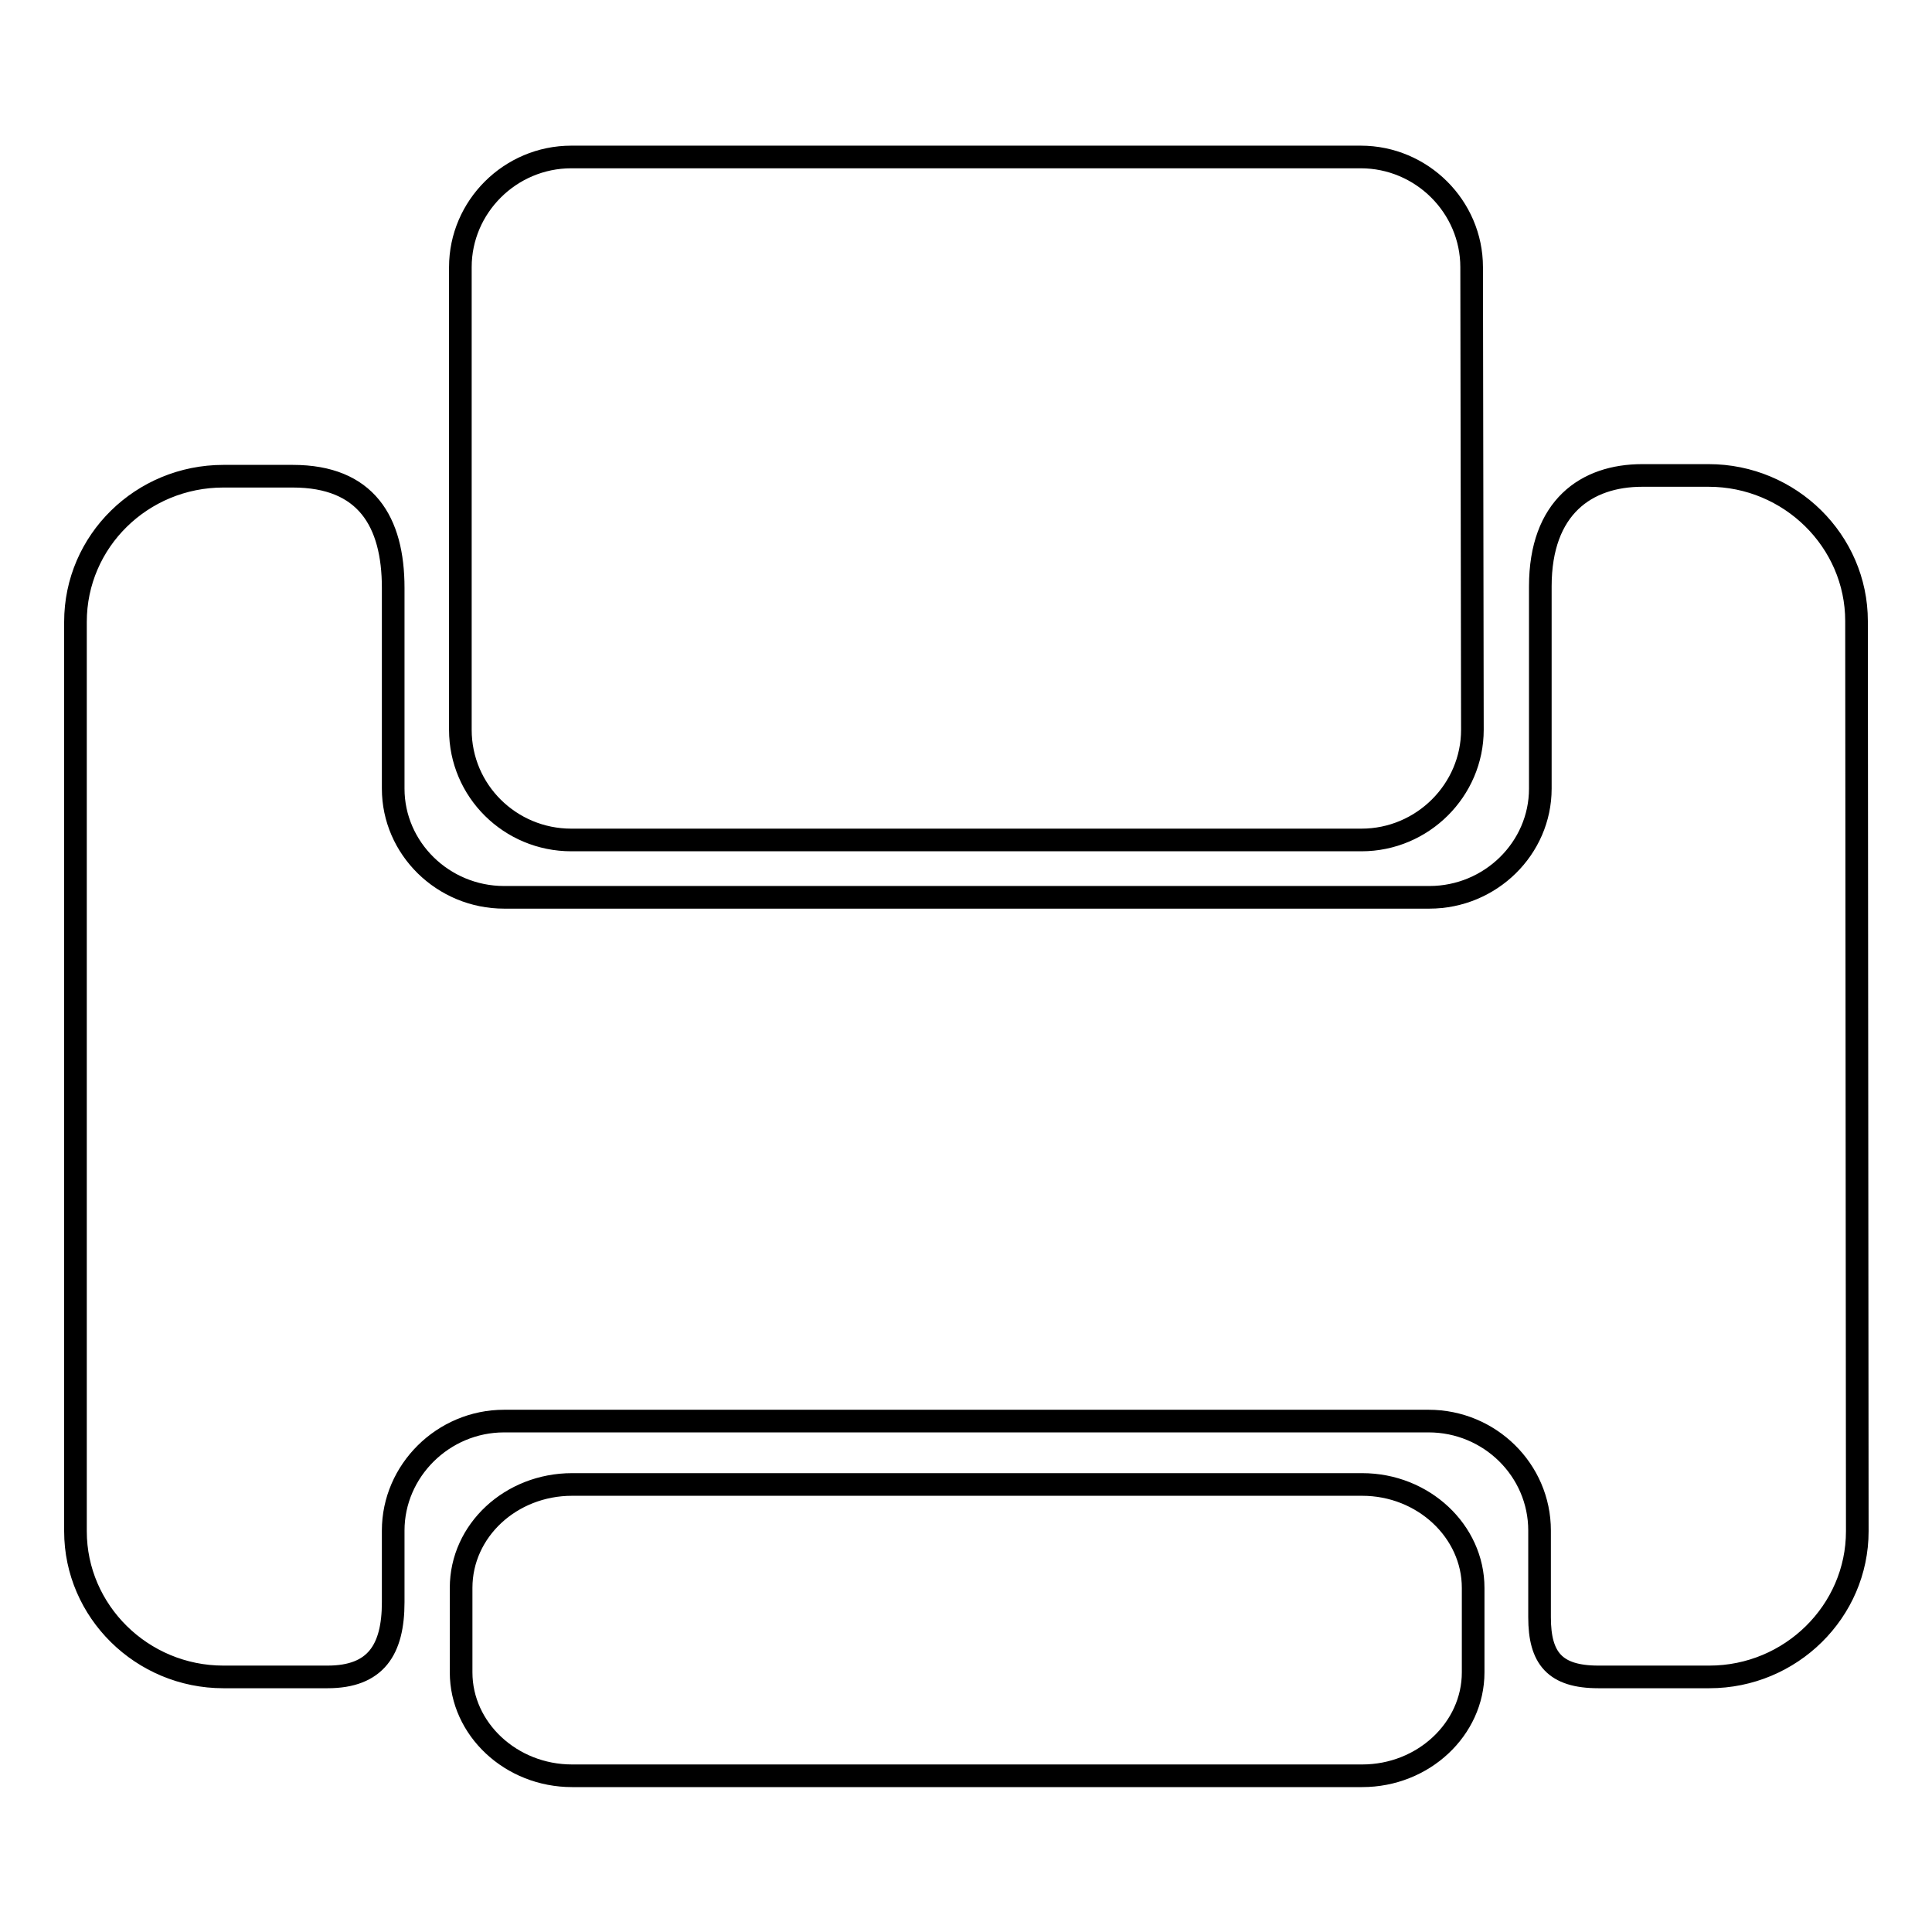 <?xml version="1.0" encoding="utf-8"?>
<!-- Svg Vector Icons : http://www.onlinewebfonts.com/icon -->
<!DOCTYPE svg PUBLIC "-//W3C//DTD SVG 1.1//EN" "http://www.w3.org/Graphics/SVG/1.1/DTD/svg11.dtd">
<svg version="1.1" xmlns="http://www.w3.org/2000/svg" xmlns:xlink="http://www.w3.org/1999/xlink" x="0px" y="0px" viewBox="0 0 256 256" enable-background="new 0 0 256 256" xml:space="preserve">
<g><g><path stroke-width="3" fill-opacity="0" stroke="#000000"  d="M61.1,221.6c0,7.5,6.6,13.7,14.7,13.7h104.7c8.1,0,14.7-6.2,14.7-13.7l0,0v-11.2c0-7.5-6.6-13.7-14.7-13.7H75.8c-8.1,0-14.7,6.1-14.7,13.7V221.6L61.1,221.6L61.1,221.6z M195,35.4c0-8-6.6-14.6-14.7-14.6H75.7c-8.1,0-14.7,6.6-14.7,14.6v61.3c0,8.1,6.6,14.6,14.7,14.6h104.7c8.1,0,14.7-6.6,14.7-14.6L195,35.4L195,35.4L195,35.4z M246,82.3c0-10.6-8.8-19.3-19.6-19.3h-8.8c-7.4,0-13.5,4.2-13.5,14.7v26.8c0,7.9-6.6,14.4-14.7,14.4H66.8c-8.1,0-14.7-6.5-14.7-14.4V77.9c0-8.8-3.6-14.8-13.3-14.8h-9.2C18.8,63.1,10,71.7,10,82.4v120.5c0,10.6,8.8,19.3,19.6,19.3h13.8c6.4,0,8.7-3.6,8.7-9.9v-9.5c0-7.9,6.6-14.5,14.7-14.5h122.5c8.1,0,14.7,6.5,14.7,14.5v11.5c0,5.4,2,7.9,7.8,7.9h14.7c10.8,0,19.6-8.7,19.6-19.3L246,82.3L246,82.3L246,82.3z"/></g></g>
</svg>